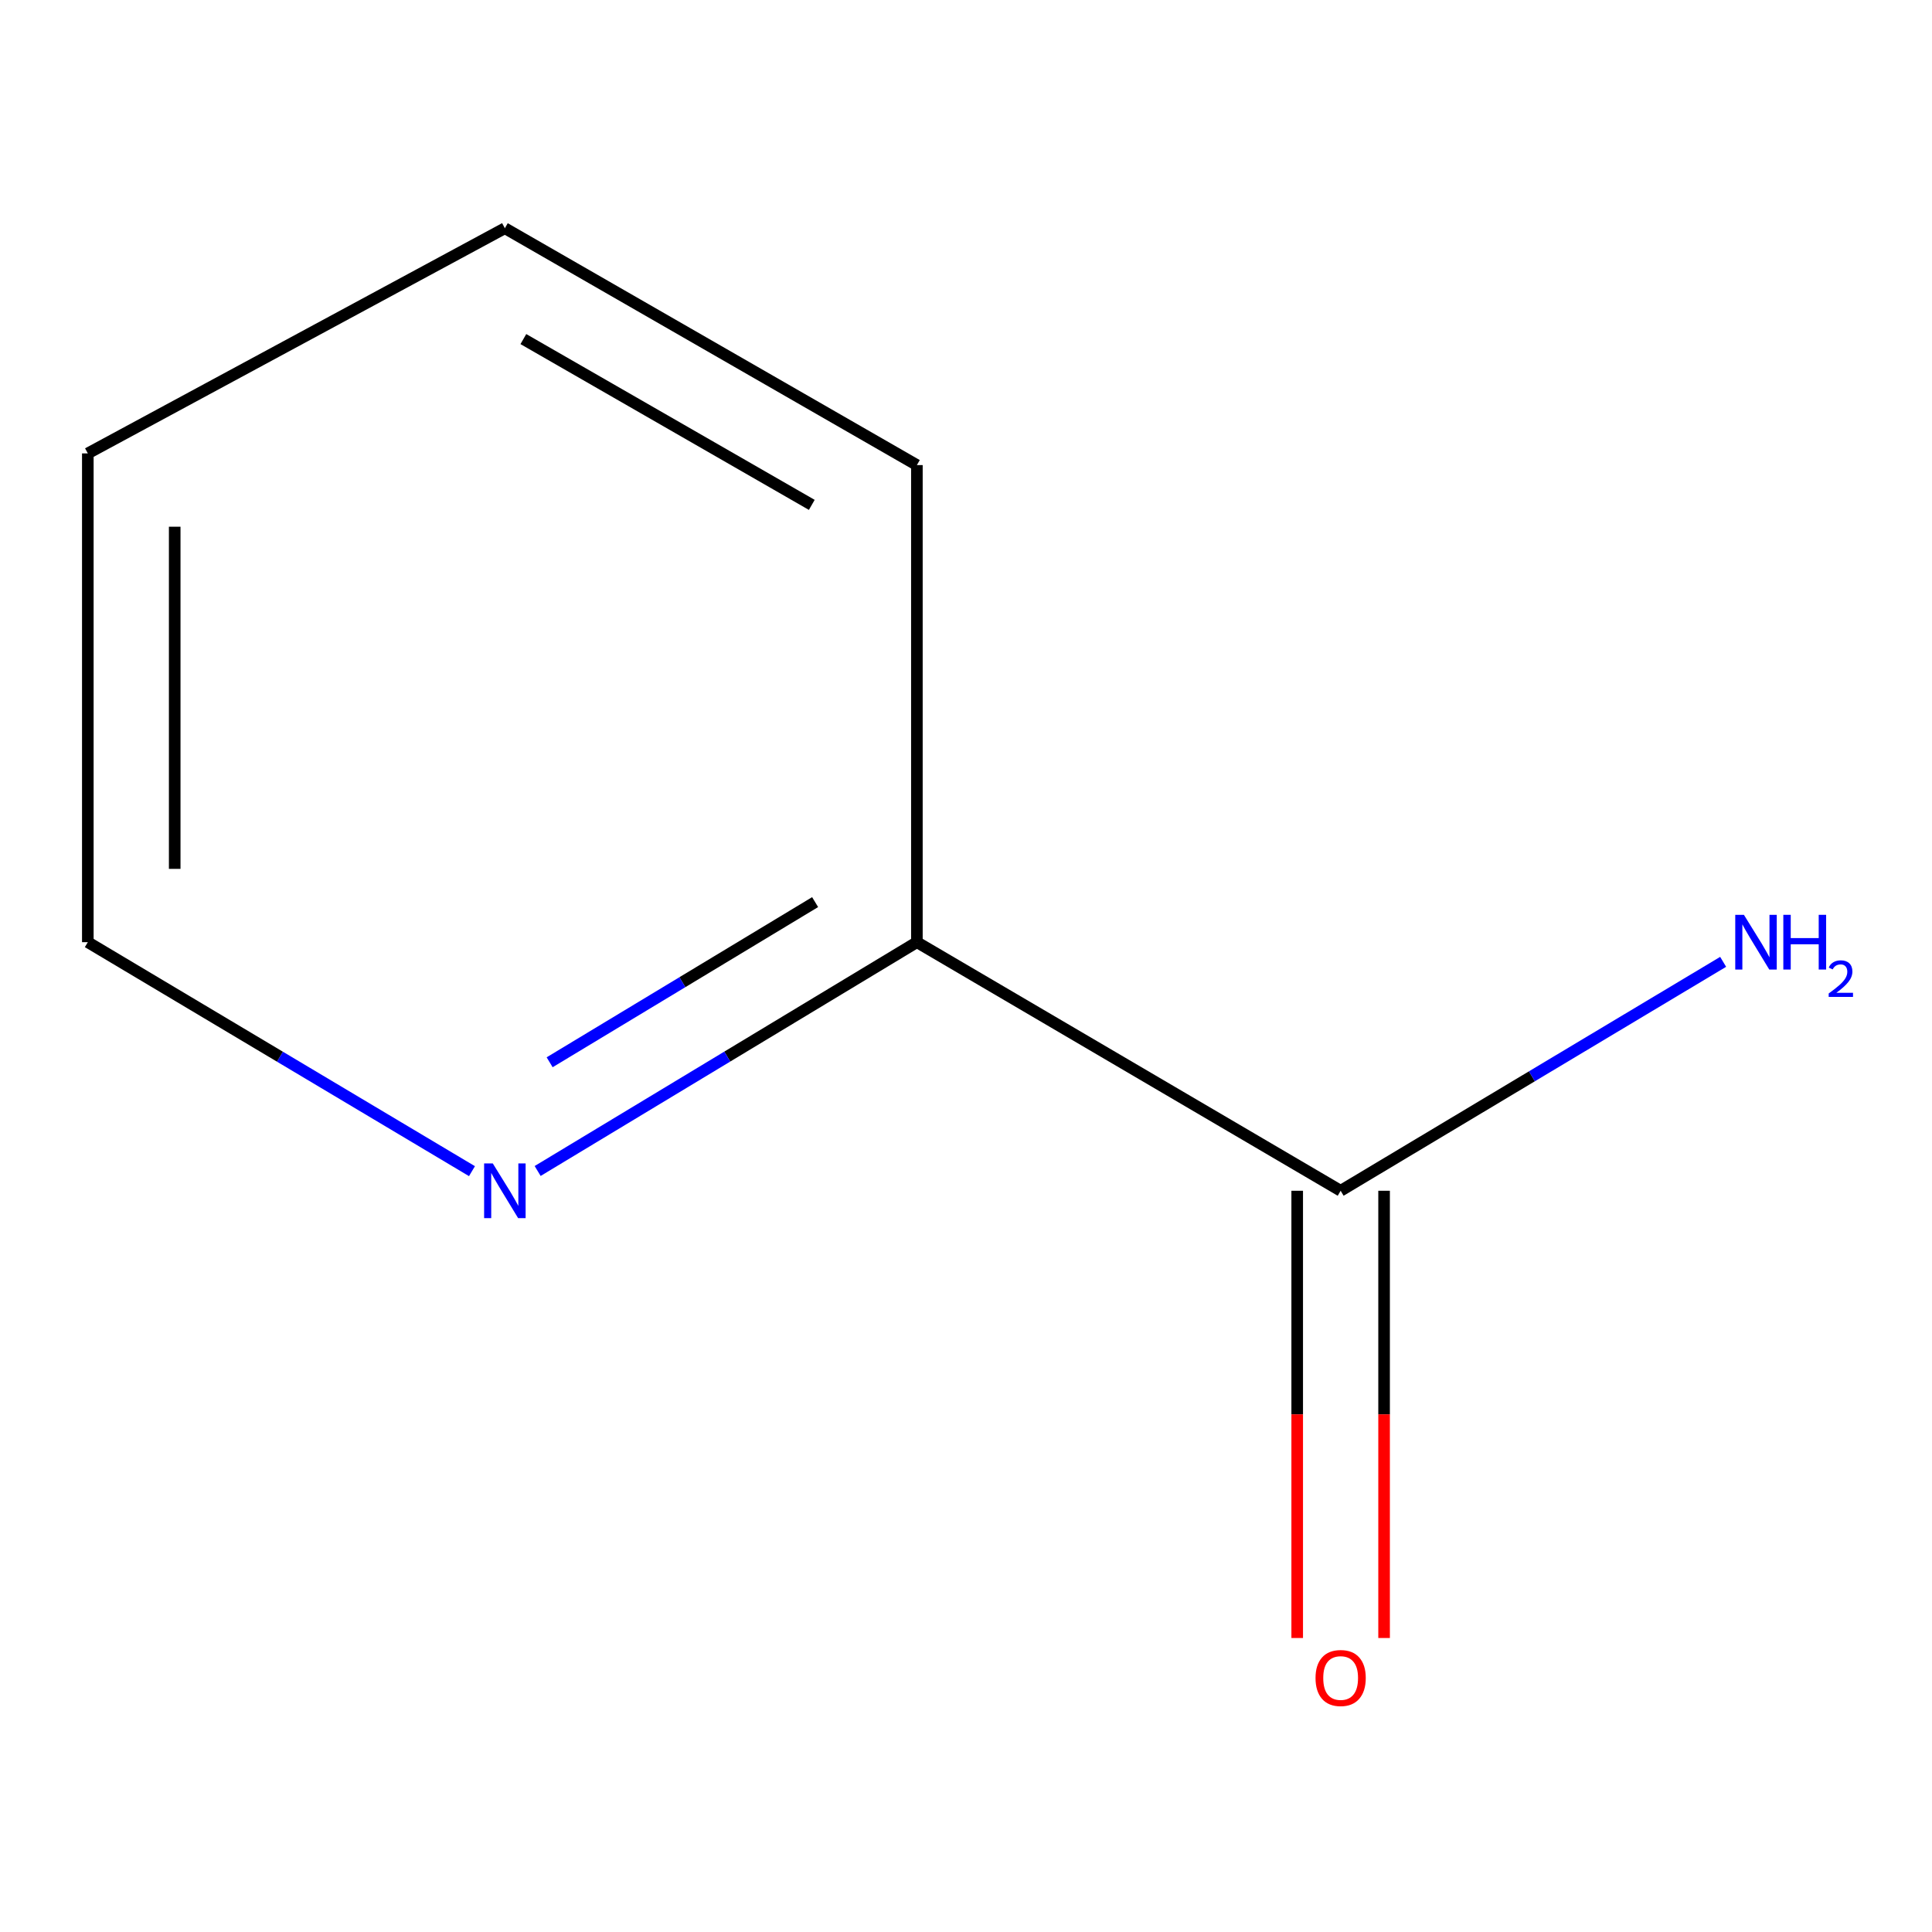 <?xml version='1.0' encoding='iso-8859-1'?>
<svg version='1.1' baseProfile='full'
              xmlns='http://www.w3.org/2000/svg'
                      xmlns:rdkit='http://www.rdkit.org/xml'
                      xmlns:xlink='http://www.w3.org/1999/xlink'
                  xml:space='preserve'
width='1000px' height='1000px' viewBox='0 0 1000 1000'>
<!-- END OF HEADER -->
<rect style='opacity:1.0;fill:#FFFFFF;stroke:none' width='1000' height='1000' x='0' y='0'> </rect>
<path class='bond-0' d='M 693.915,616.338 L 474.58,487.67' style='fill:none;fill-rule:evenodd;stroke:#000000;stroke-width:6px;stroke-linecap:butt;stroke-linejoin:miter;stroke-opacity:1' />
<path class='bond-1' d='M 671.43,616.338 L 671.43,732.084' style='fill:none;fill-rule:evenodd;stroke:#000000;stroke-width:6px;stroke-linecap:butt;stroke-linejoin:miter;stroke-opacity:1' />
<path class='bond-1' d='M 671.43,732.084 L 671.43,847.829' style='fill:none;fill-rule:evenodd;stroke:#FF0000;stroke-width:6px;stroke-linecap:butt;stroke-linejoin:miter;stroke-opacity:1' />
<path class='bond-1' d='M 716.401,616.338 L 716.401,732.084' style='fill:none;fill-rule:evenodd;stroke:#000000;stroke-width:6px;stroke-linecap:butt;stroke-linejoin:miter;stroke-opacity:1' />
<path class='bond-1' d='M 716.401,732.084 L 716.401,847.829' style='fill:none;fill-rule:evenodd;stroke:#FF0000;stroke-width:6px;stroke-linecap:butt;stroke-linejoin:miter;stroke-opacity:1' />
<path class='bond-2' d='M 693.915,616.338 L 792.907,557.092' style='fill:none;fill-rule:evenodd;stroke:#000000;stroke-width:6px;stroke-linecap:butt;stroke-linejoin:miter;stroke-opacity:1' />
<path class='bond-2' d='M 792.907,557.092 L 891.899,497.847' style='fill:none;fill-rule:evenodd;stroke:#0000FF;stroke-width:6px;stroke-linecap:butt;stroke-linejoin:miter;stroke-opacity:1' />
<path class='bond-3' d='M 474.58,487.67 L 376.432,546.886' style='fill:none;fill-rule:evenodd;stroke:#000000;stroke-width:6px;stroke-linecap:butt;stroke-linejoin:miter;stroke-opacity:1' />
<path class='bond-3' d='M 376.432,546.886 L 278.283,606.102' style='fill:none;fill-rule:evenodd;stroke:#0000FF;stroke-width:6px;stroke-linecap:butt;stroke-linejoin:miter;stroke-opacity:1' />
<path class='bond-3' d='M 421.904,466.929 L 353.2,508.38' style='fill:none;fill-rule:evenodd;stroke:#000000;stroke-width:6px;stroke-linecap:butt;stroke-linejoin:miter;stroke-opacity:1' />
<path class='bond-3' d='M 353.2,508.38 L 284.496,549.831' style='fill:none;fill-rule:evenodd;stroke:#0000FF;stroke-width:6px;stroke-linecap:butt;stroke-linejoin:miter;stroke-opacity:1' />
<path class='bond-4' d='M 474.58,487.67 L 474.58,240.728' style='fill:none;fill-rule:evenodd;stroke:#000000;stroke-width:6px;stroke-linecap:butt;stroke-linejoin:miter;stroke-opacity:1' />
<path class='bond-5' d='M 244.294,606.192 L 144.874,546.931' style='fill:none;fill-rule:evenodd;stroke:#0000FF;stroke-width:6px;stroke-linecap:butt;stroke-linejoin:miter;stroke-opacity:1' />
<path class='bond-5' d='M 144.874,546.931 L 45.455,487.67' style='fill:none;fill-rule:evenodd;stroke:#000000;stroke-width:6px;stroke-linecap:butt;stroke-linejoin:miter;stroke-opacity:1' />
<path class='bond-6' d='M 45.455,487.67 L 45.455,234.682' style='fill:none;fill-rule:evenodd;stroke:#000000;stroke-width:6px;stroke-linecap:butt;stroke-linejoin:miter;stroke-opacity:1' />
<path class='bond-6' d='M 90.426,449.722 L 90.426,272.63' style='fill:none;fill-rule:evenodd;stroke:#000000;stroke-width:6px;stroke-linecap:butt;stroke-linejoin:miter;stroke-opacity:1' />
<path class='bond-7' d='M 474.58,240.728 L 261.317,118.131' style='fill:none;fill-rule:evenodd;stroke:#000000;stroke-width:6px;stroke-linecap:butt;stroke-linejoin:miter;stroke-opacity:1' />
<path class='bond-7' d='M 420.178,261.327 L 270.893,175.509' style='fill:none;fill-rule:evenodd;stroke:#000000;stroke-width:6px;stroke-linecap:butt;stroke-linejoin:miter;stroke-opacity:1' />
<path class='bond-8' d='M 45.455,234.682 L 261.317,118.131' style='fill:none;fill-rule:evenodd;stroke:#000000;stroke-width:6px;stroke-linecap:butt;stroke-linejoin:miter;stroke-opacity:1' />
<path  class='atom-2' d='M 255.057 602.178
L 264.337 617.178
Q 265.257 618.658, 266.737 621.338
Q 268.217 624.018, 268.297 624.178
L 268.297 602.178
L 272.057 602.178
L 272.057 630.498
L 268.177 630.498
L 258.217 614.098
Q 257.057 612.178, 255.817 609.978
Q 254.617 607.778, 254.257 607.098
L 254.257 630.498
L 250.577 630.498
L 250.577 602.178
L 255.057 602.178
' fill='#0000FF'/>
<path  class='atom-3' d='M 680.915 868.532
Q 680.915 861.732, 684.275 857.932
Q 687.635 854.132, 693.915 854.132
Q 700.195 854.132, 703.555 857.932
Q 706.915 861.732, 706.915 868.532
Q 706.915 875.412, 703.515 879.332
Q 700.115 883.212, 693.915 883.212
Q 687.675 883.212, 684.275 879.332
Q 680.915 875.452, 680.915 868.532
M 693.915 880.012
Q 698.235 880.012, 700.555 877.132
Q 702.915 874.212, 702.915 868.532
Q 702.915 862.972, 700.555 860.172
Q 698.235 857.332, 693.915 857.332
Q 689.595 857.332, 687.235 860.132
Q 684.915 862.932, 684.915 868.532
Q 684.915 874.252, 687.235 877.132
Q 689.595 880.012, 693.915 880.012
' fill='#FF0000'/>
<path  class='atom-4' d='M 902.643 473.51
L 911.923 488.51
Q 912.843 489.99, 914.323 492.67
Q 915.803 495.35, 915.883 495.51
L 915.883 473.51
L 919.643 473.51
L 919.643 501.83
L 915.763 501.83
L 905.803 485.43
Q 904.643 483.51, 903.403 481.31
Q 902.203 479.11, 901.843 478.43
L 901.843 501.83
L 898.163 501.83
L 898.163 473.51
L 902.643 473.51
' fill='#0000FF'/>
<path  class='atom-4' d='M 923.043 473.51
L 926.883 473.51
L 926.883 485.55
L 941.363 485.55
L 941.363 473.51
L 945.203 473.51
L 945.203 501.83
L 941.363 501.83
L 941.363 488.75
L 926.883 488.75
L 926.883 501.83
L 923.043 501.83
L 923.043 473.51
' fill='#0000FF'/>
<path  class='atom-4' d='M 946.576 500.837
Q 947.262 499.068, 948.899 498.091
Q 950.536 497.088, 952.806 497.088
Q 955.631 497.088, 957.215 498.619
Q 958.799 500.15, 958.799 502.87
Q 958.799 505.642, 956.74 508.229
Q 954.707 510.816, 950.483 513.878
L 959.116 513.878
L 959.116 515.99
L 946.523 515.99
L 946.523 514.222
Q 950.008 511.74, 952.067 509.892
Q 954.153 508.044, 955.156 506.381
Q 956.159 504.718, 956.159 503.002
Q 956.159 501.206, 955.261 500.203
Q 954.364 499.2, 952.806 499.2
Q 951.301 499.2, 950.298 499.807
Q 949.295 500.414, 948.582 501.761
L 946.576 500.837
' fill='#0000FF'/>
</svg>
